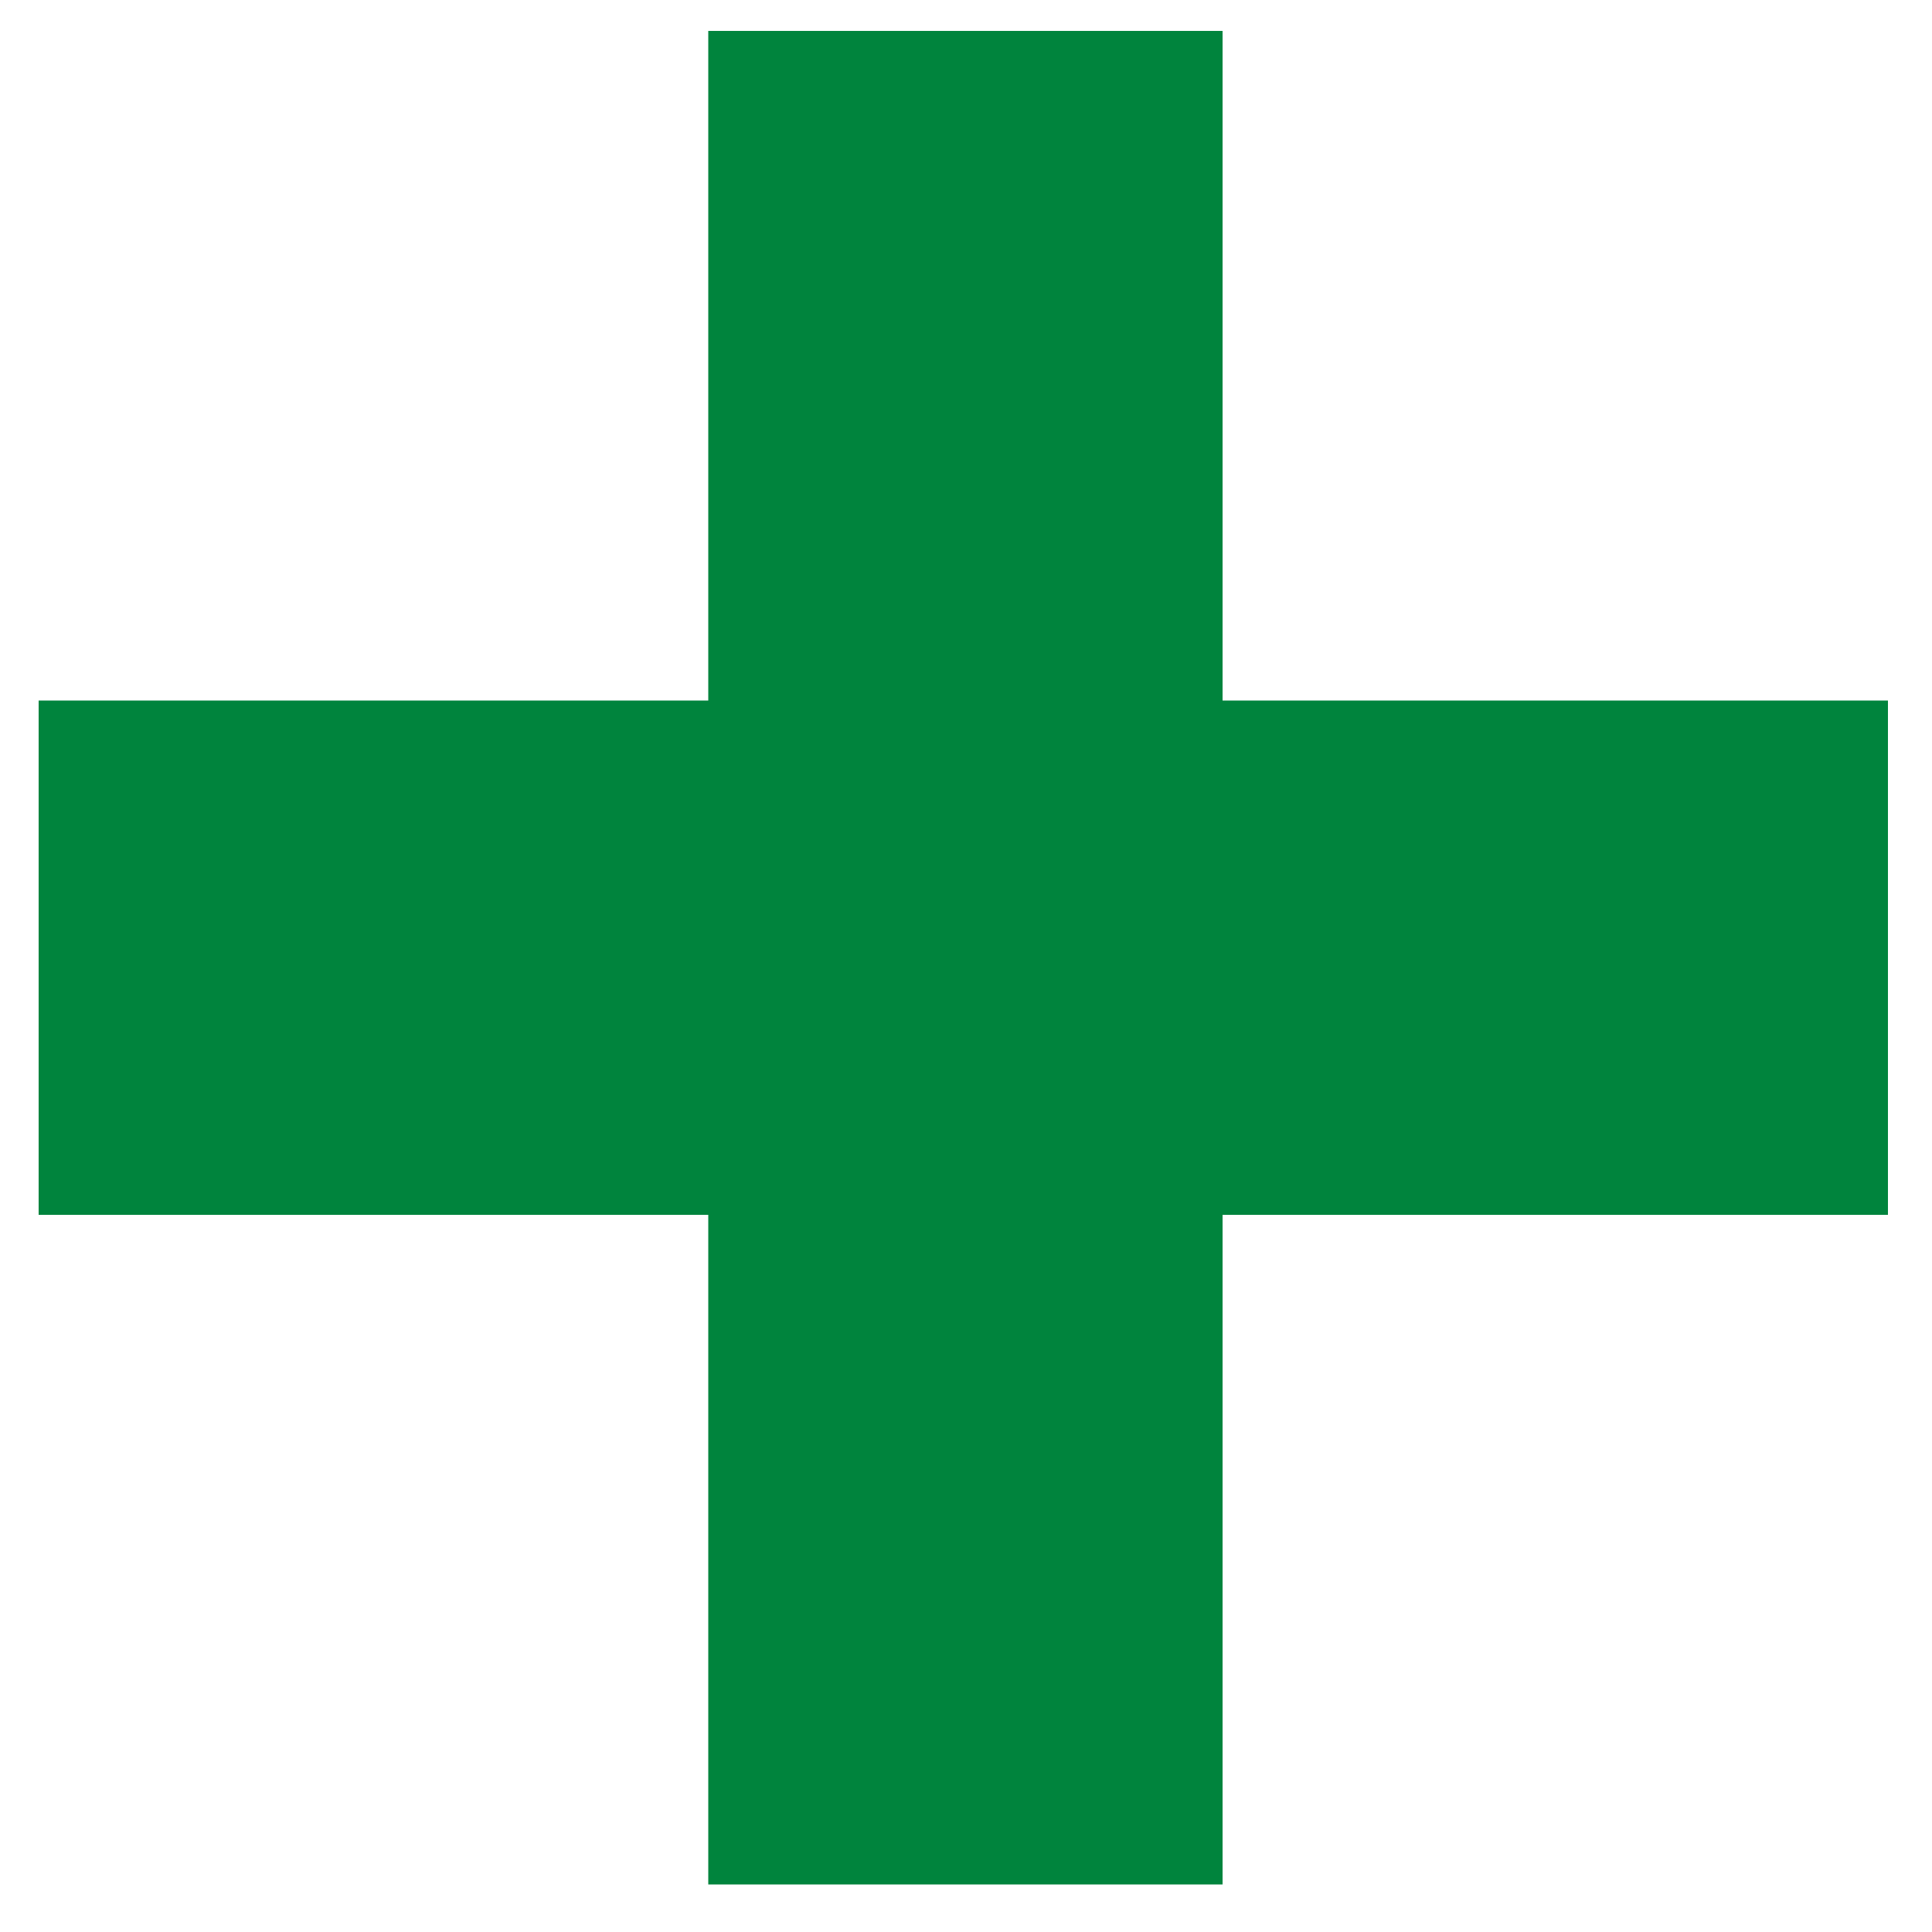 <?xml version="1.0" encoding="utf-8"?>
<!-- Generator: Adobe Illustrator 24.1.2, SVG Export Plug-In . SVG Version: 6.00 Build 0)  -->
<svg version="1.1" id="Calque_1" xmlns="http://www.w3.org/2000/svg" xmlns:xlink="http://www.w3.org/1999/xlink" x="0px" y="0px"
	 viewBox="0 0 500 500" style="enable-background:new 0 0 500 500;" xml:space="preserve">
<style type="text/css">
	.st0{fill:#00843D;}
</style>
<g>
	<path class="st0" d="M316.4,314.4v173.3H183.3V314.4H10V181.3h173.3V8h133.1v173.3h172.2v133.1L316.4,314.4L316.4,314.4z"/>
</g>
</svg>
